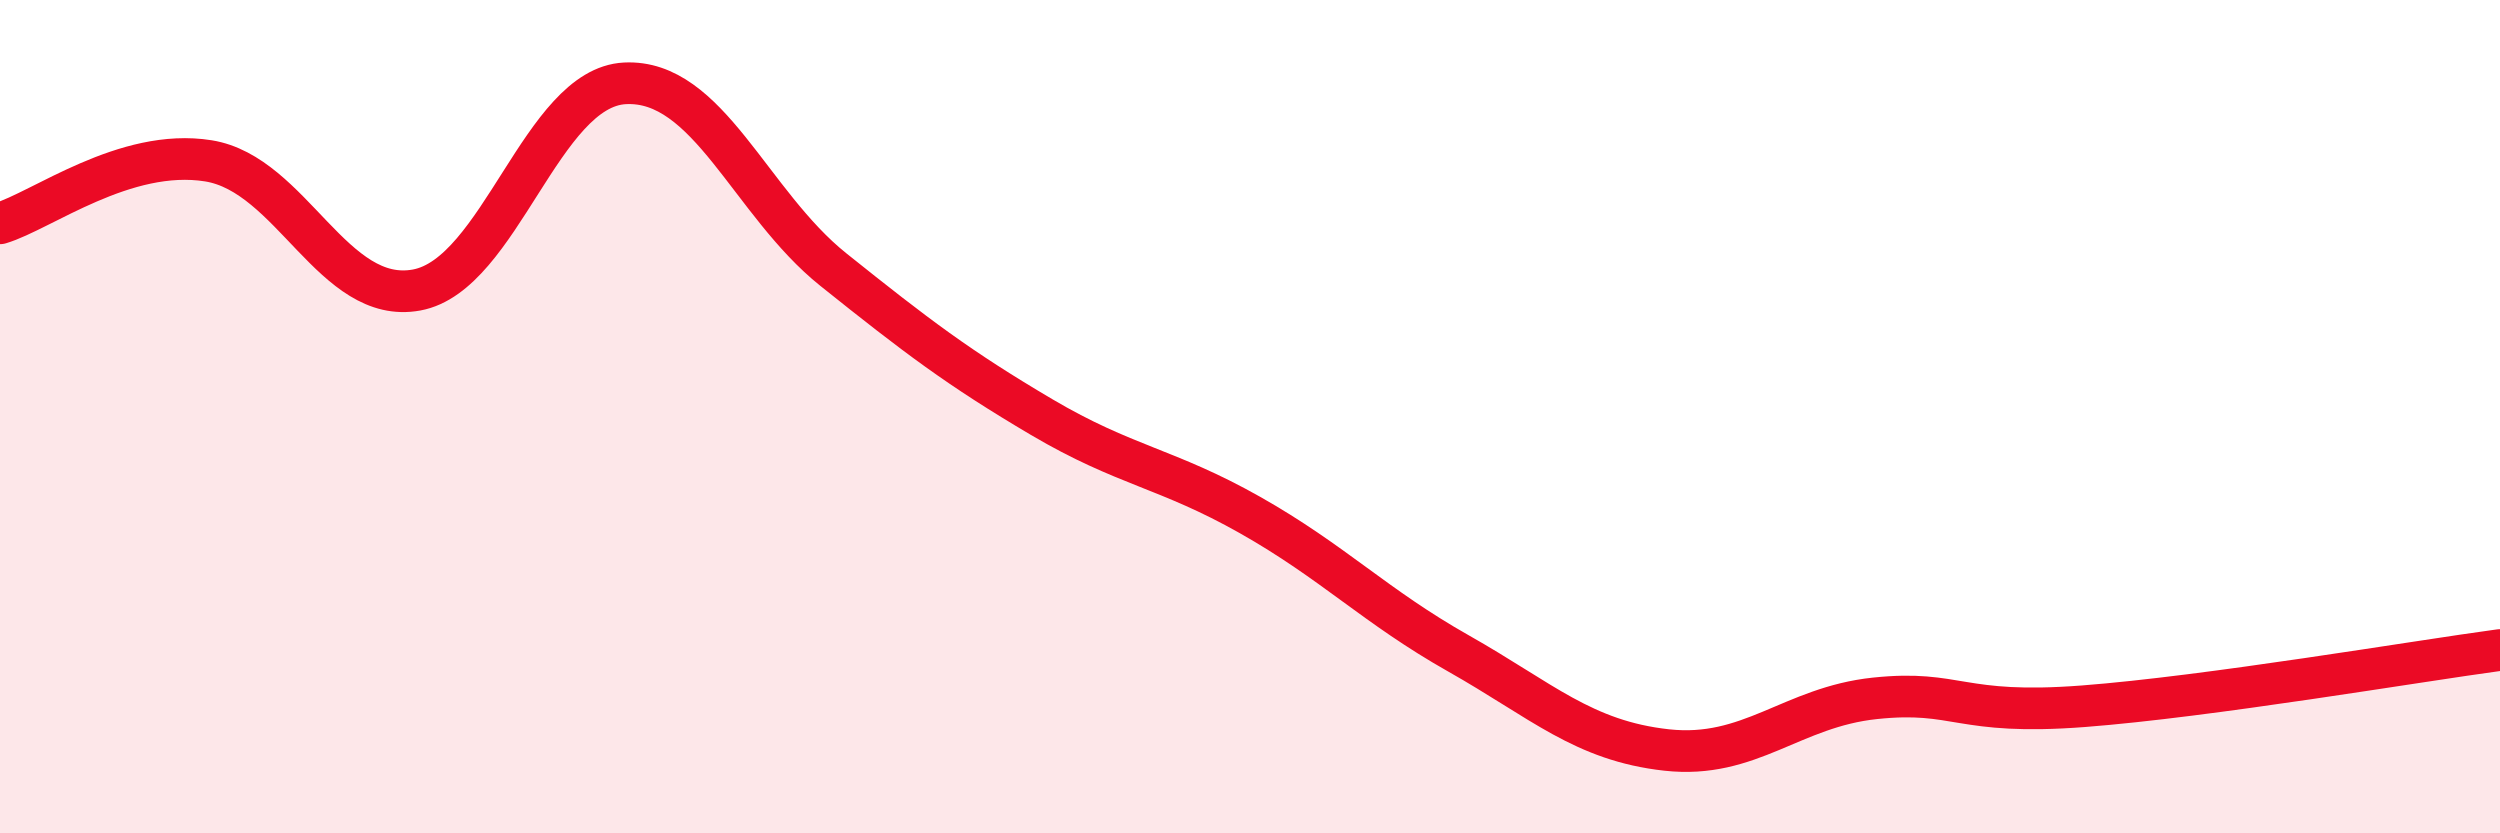 
    <svg width="60" height="20" viewBox="0 0 60 20" xmlns="http://www.w3.org/2000/svg">
      <path
        d="M 0,5.36 C 1,5.06 3,3.54 5,3.86 C 7,4.18 8,7.33 10,6.96 C 12,6.59 13,2.1 15,2 C 17,1.9 18,4.87 20,6.47 C 22,8.07 23,8.83 25,10.01 C 27,11.19 28,11.23 30,12.36 C 32,13.49 33,14.55 35,15.68 C 37,16.81 38,17.78 40,18 C 42,18.22 43,16.97 45,16.76 C 47,16.55 47,17.18 50,16.95 C 53,16.72 58,15.87 60,15.6L60 20L0 20Z"
        fill="#EB0A25"
        opacity="0.1"
        stroke-linecap="round"
        stroke-linejoin="round"
      />
      <path
        d="M 0,5.36 C 1,5.06 3,3.54 5,3.86 C 7,4.18 8,7.33 10,6.96 C 12,6.59 13,2.1 15,2 C 17,1.9 18,4.87 20,6.47 C 22,8.07 23,8.83 25,10.01 C 27,11.19 28,11.23 30,12.36 C 32,13.49 33,14.55 35,15.68 C 37,16.81 38,17.78 40,18 C 42,18.22 43,16.97 45,16.76 C 47,16.55 47,17.18 50,16.95 C 53,16.72 58,15.87 60,15.6"
        stroke="#EB0A25"
        stroke-width="1"
        fill="none"
        stroke-linecap="round"
        stroke-linejoin="round"
      />
    </svg>
  
